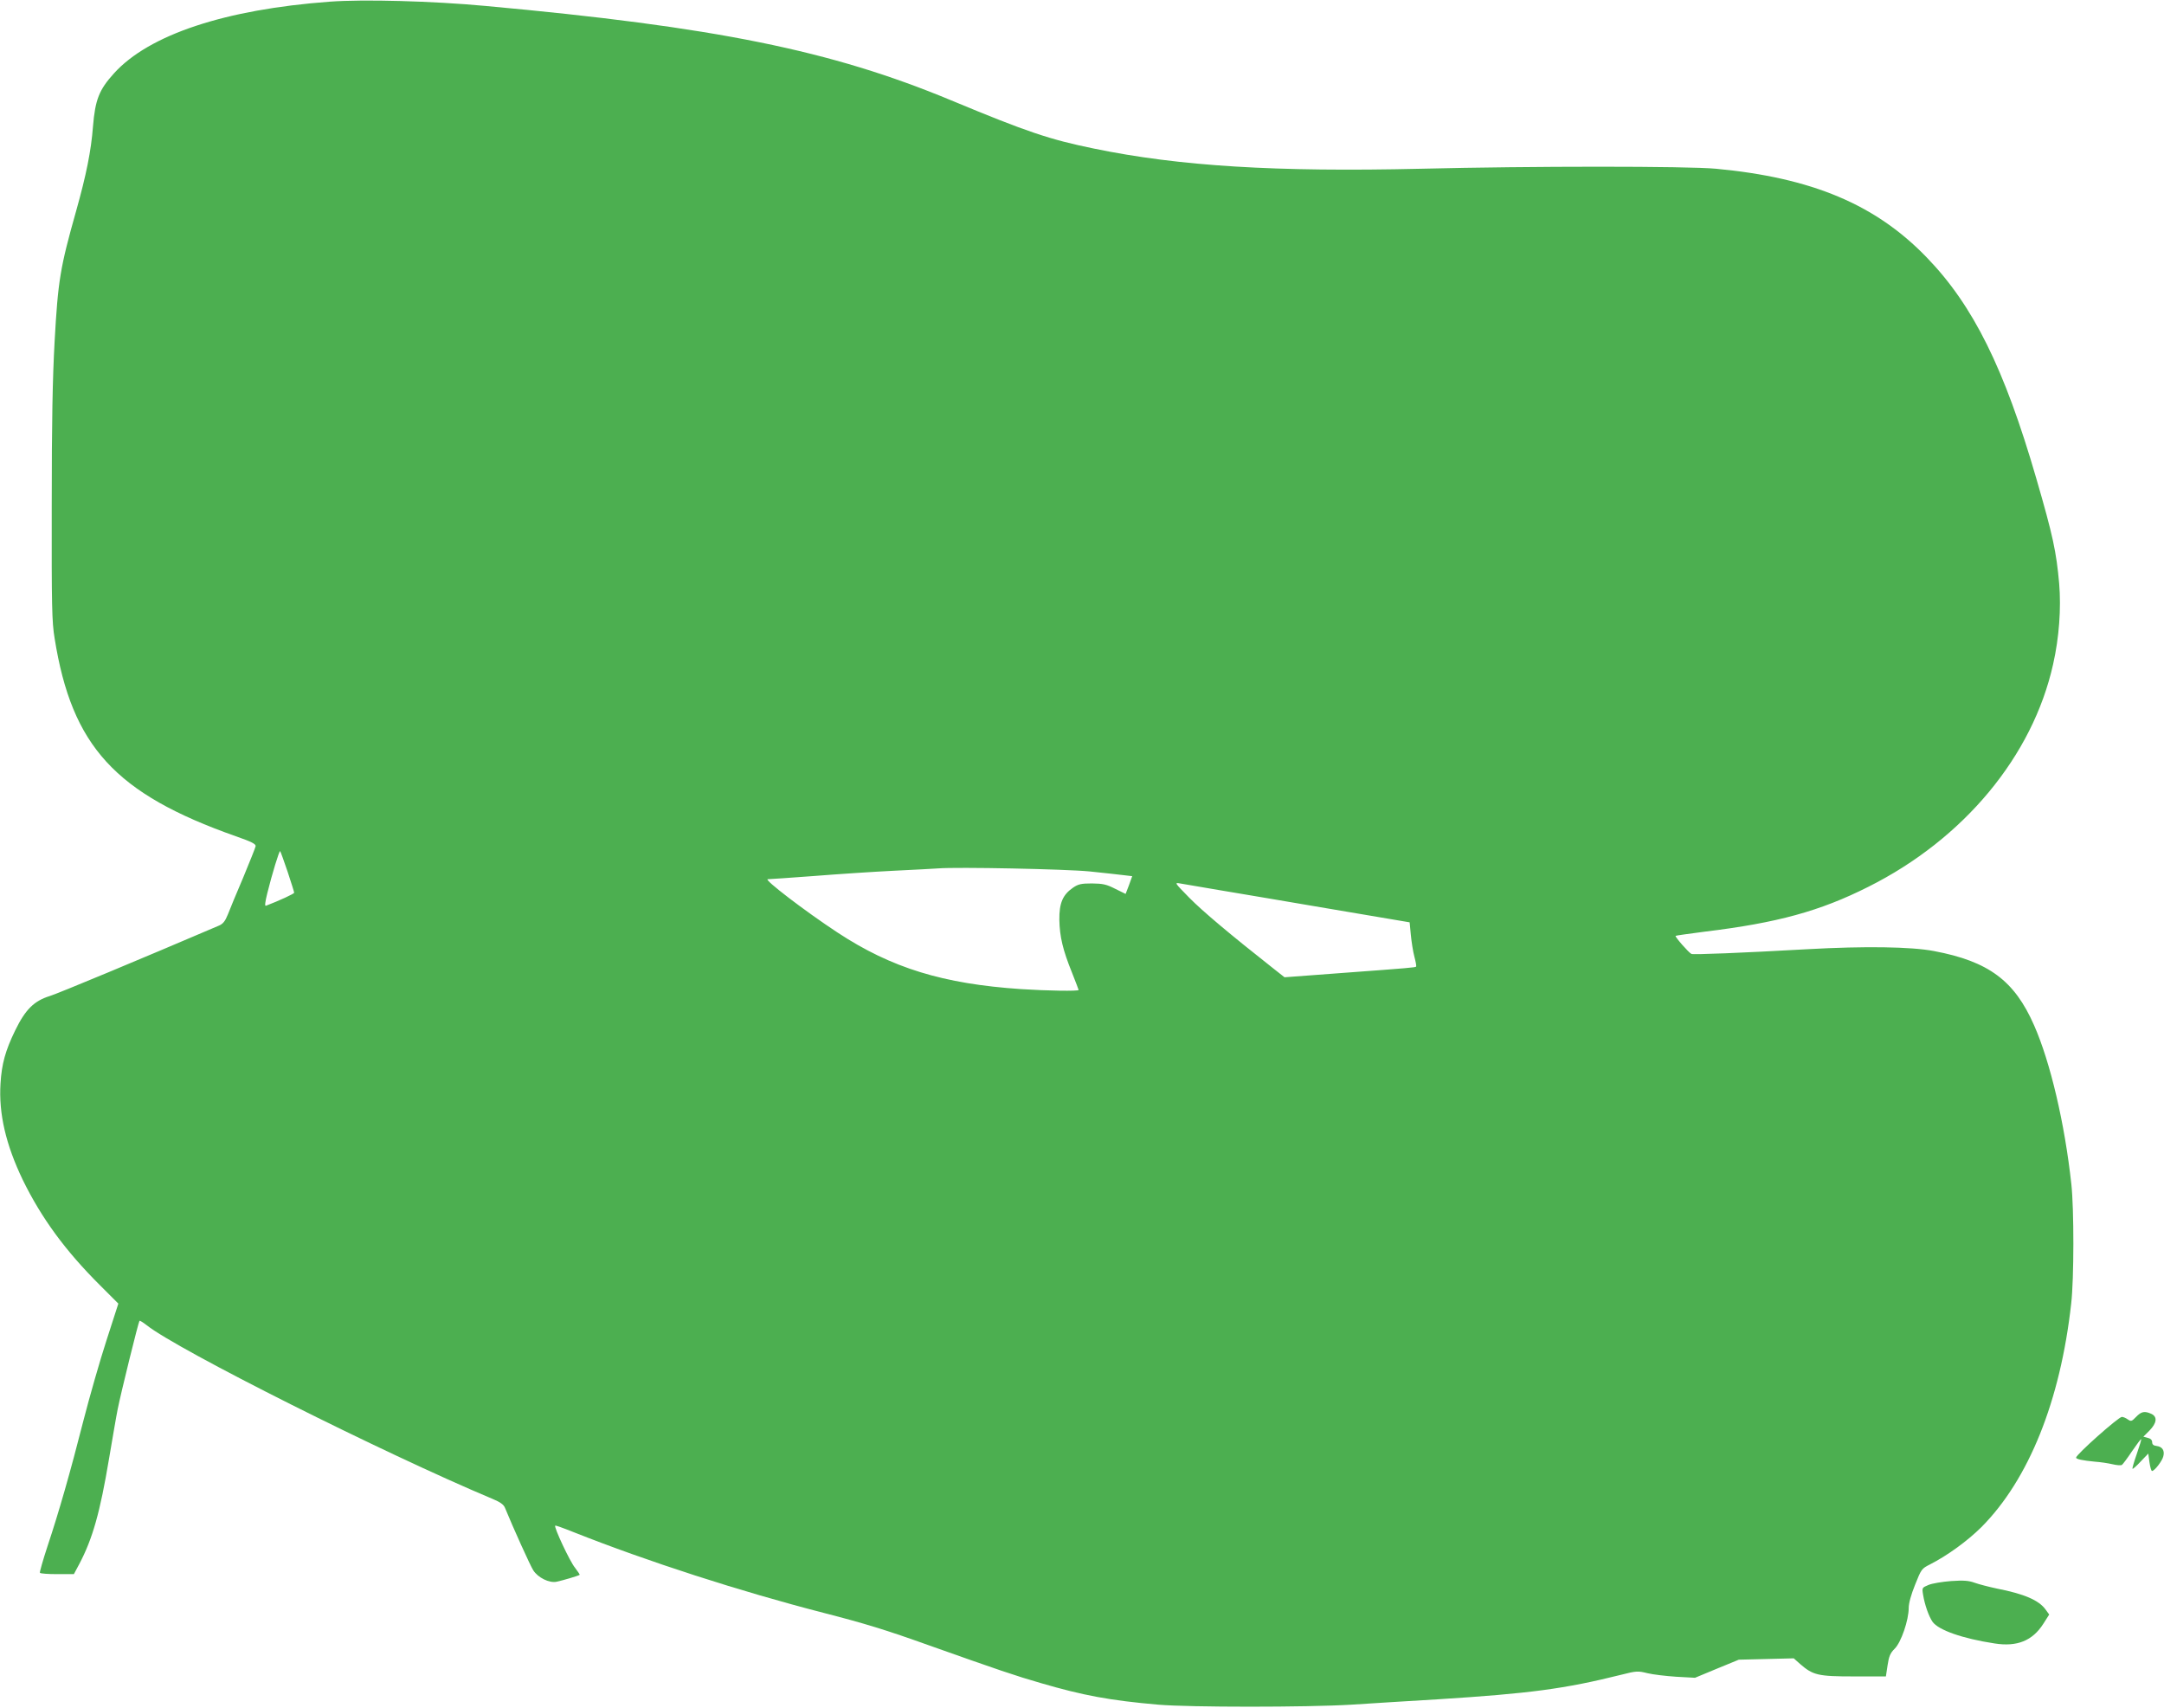 <?xml version="1.0" standalone="no"?>
<!DOCTYPE svg PUBLIC "-//W3C//DTD SVG 20010904//EN"
 "http://www.w3.org/TR/2001/REC-SVG-20010904/DTD/svg10.dtd">
<svg version="1.0" xmlns="http://www.w3.org/2000/svg"
 width="1280pt" height="1010pt" viewBox="0 0 1280 1010"
 preserveAspectRatio="xMidYMid meet">
<g transform="translate(0,1010) scale(0.1,-0.1)"
fill="#4caf50" stroke="none">
<path d="M1949 10090 c-618 -46 -1068 -195 -1275 -424 -88 -97 -111 -156 -124
-314 -11 -143 -39 -284 -100 -501 -94 -333 -107 -410 -127 -771 -12 -219 -17
-470 -17 -970 -1 -598 1 -688 17 -785 102 -639 358 -919 1072 -1171 95 -33
119 -46 117 -59 -2 -10 -35 -92 -73 -184 -39 -91 -80 -190 -91 -219 -16 -40
-29 -56 -52 -66 -449 -192 -955 -403 -1002 -417 -93 -29 -144 -80 -204 -203
-58 -119 -80 -198 -87 -315 -11 -177 31 -360 132 -570 110 -225 252 -419 457
-623 l108 -108 -70 -217 c-39 -120 -100 -333 -136 -473 -78 -307 -146 -544
-213 -745 -27 -82 -47 -153 -45 -157 3 -5 49 -8 103 -8 l98 0 31 58 c80 151
124 308 177 625 20 117 42 248 51 292 18 92 123 517 129 523 2 3 21 -9 43 -26
182 -145 1402 -757 2043 -1026 48 -20 68 -34 76 -54 47 -115 150 -343 167
-369 28 -44 95 -77 138 -68 34 7 130 35 137 41 1 1 -11 20 -28 42 -30 36 -126
241 -117 249 2 2 50 -15 107 -38 439 -174 983 -350 1484 -479 237 -61 363 -99
625 -193 406 -144 509 -179 655 -221 253 -74 410 -103 695 -128 187 -16 878
-16 1145 0 110 7 342 22 515 32 536 34 744 61 1080 145 90 23 98 23 155 9 33
-8 110 -17 171 -21 l110 -6 130 54 129 53 163 4 162 4 37 -33 c77 -67 107 -74
318 -74 l190 0 10 66 c8 54 16 72 42 98 38 37 83 169 83 241 0 28 14 79 38
138 36 91 39 95 87 119 104 53 221 138 305 221 280 282 467 746 531 1322 17
145 17 560 1 706 -39 359 -124 721 -220 939 -116 265 -269 379 -592 440 -136
26 -409 30 -750 11 -390 -22 -672 -33 -685 -28 -15 6 -99 102 -94 107 3 2 81
13 174 25 428 52 680 121 966 265 565 283 972 773 1093 1316 36 159 48 331 36
477 -17 189 -36 280 -135 621 -189 652 -373 1024 -649 1309 -302 313 -679 471
-1246 524 -169 16 -1095 16 -1745 0 -856 -20 -1429 15 -1933 119 -264 54 -395
98 -847 286 -709 295 -1395 434 -2755 558 -312 29 -720 40 -921 25z m-248
-5145 c21 -64 39 -120 39 -125 0 -6 -86 -46 -167 -77 -8 -3 -5 21 8 74 28 113
71 254 76 249 3 -3 22 -57 44 -121z m4744 1 c83 -9 173 -18 201 -22 l51 -6
-19 -53 -20 -52 -61 30 c-53 27 -73 31 -138 32 -64 0 -81 -4 -112 -25 -61 -42
-82 -91 -81 -190 2 -99 20 -177 75 -313 21 -53 39 -100 39 -102 0 -8 -186 -5
-340 5 -462 31 -767 125 -1085 334 -192 126 -440 316 -414 316 13 0 137 9 274
19 138 11 349 25 470 31 121 6 240 12 265 14 109 9 755 -4 895 -18z m770 -111
c110 -18 408 -69 662 -112 l461 -78 7 -74 c4 -41 13 -99 21 -129 8 -30 13 -57
10 -59 -5 -5 -36 -8 -444 -38 l-334 -25 -66 52 c-259 204 -419 339 -497 418
-88 90 -89 91 -55 85 19 -3 125 -21 235 -40z"/>
<path d="M12635 1720 c-26 -27 -30 -28 -49 -15 -11 8 -27 15 -35 15 -20 0
-271 -223 -271 -241 0 -9 39 -17 112 -24 31 -2 77 -9 103 -15 25 -6 51 -8 56
-4 5 3 32 39 60 81 28 41 52 73 54 71 2 -2 -10 -41 -26 -87 -16 -46 -28 -86
-25 -88 2 -2 24 17 48 43 l45 47 7 -51 c4 -29 11 -52 15 -52 15 0 61 60 67 87
9 34 -6 57 -40 61 -18 2 -26 9 -26 22 0 13 -9 22 -26 26 l-26 7 36 36 c44 45
48 82 11 99 -40 18 -59 14 -90 -18z"/>
<path d="M11540 749 c-52 -4 -112 -14 -133 -23 -38 -16 -39 -16 -32 -58 10
-61 34 -128 56 -160 35 -49 177 -99 367 -128 133 -21 224 16 288 116 l35 55
-21 29 c-40 56 -127 93 -290 125 -47 10 -105 25 -130 34 -36 13 -65 15 -140
10z"/>
</g>
</svg>
